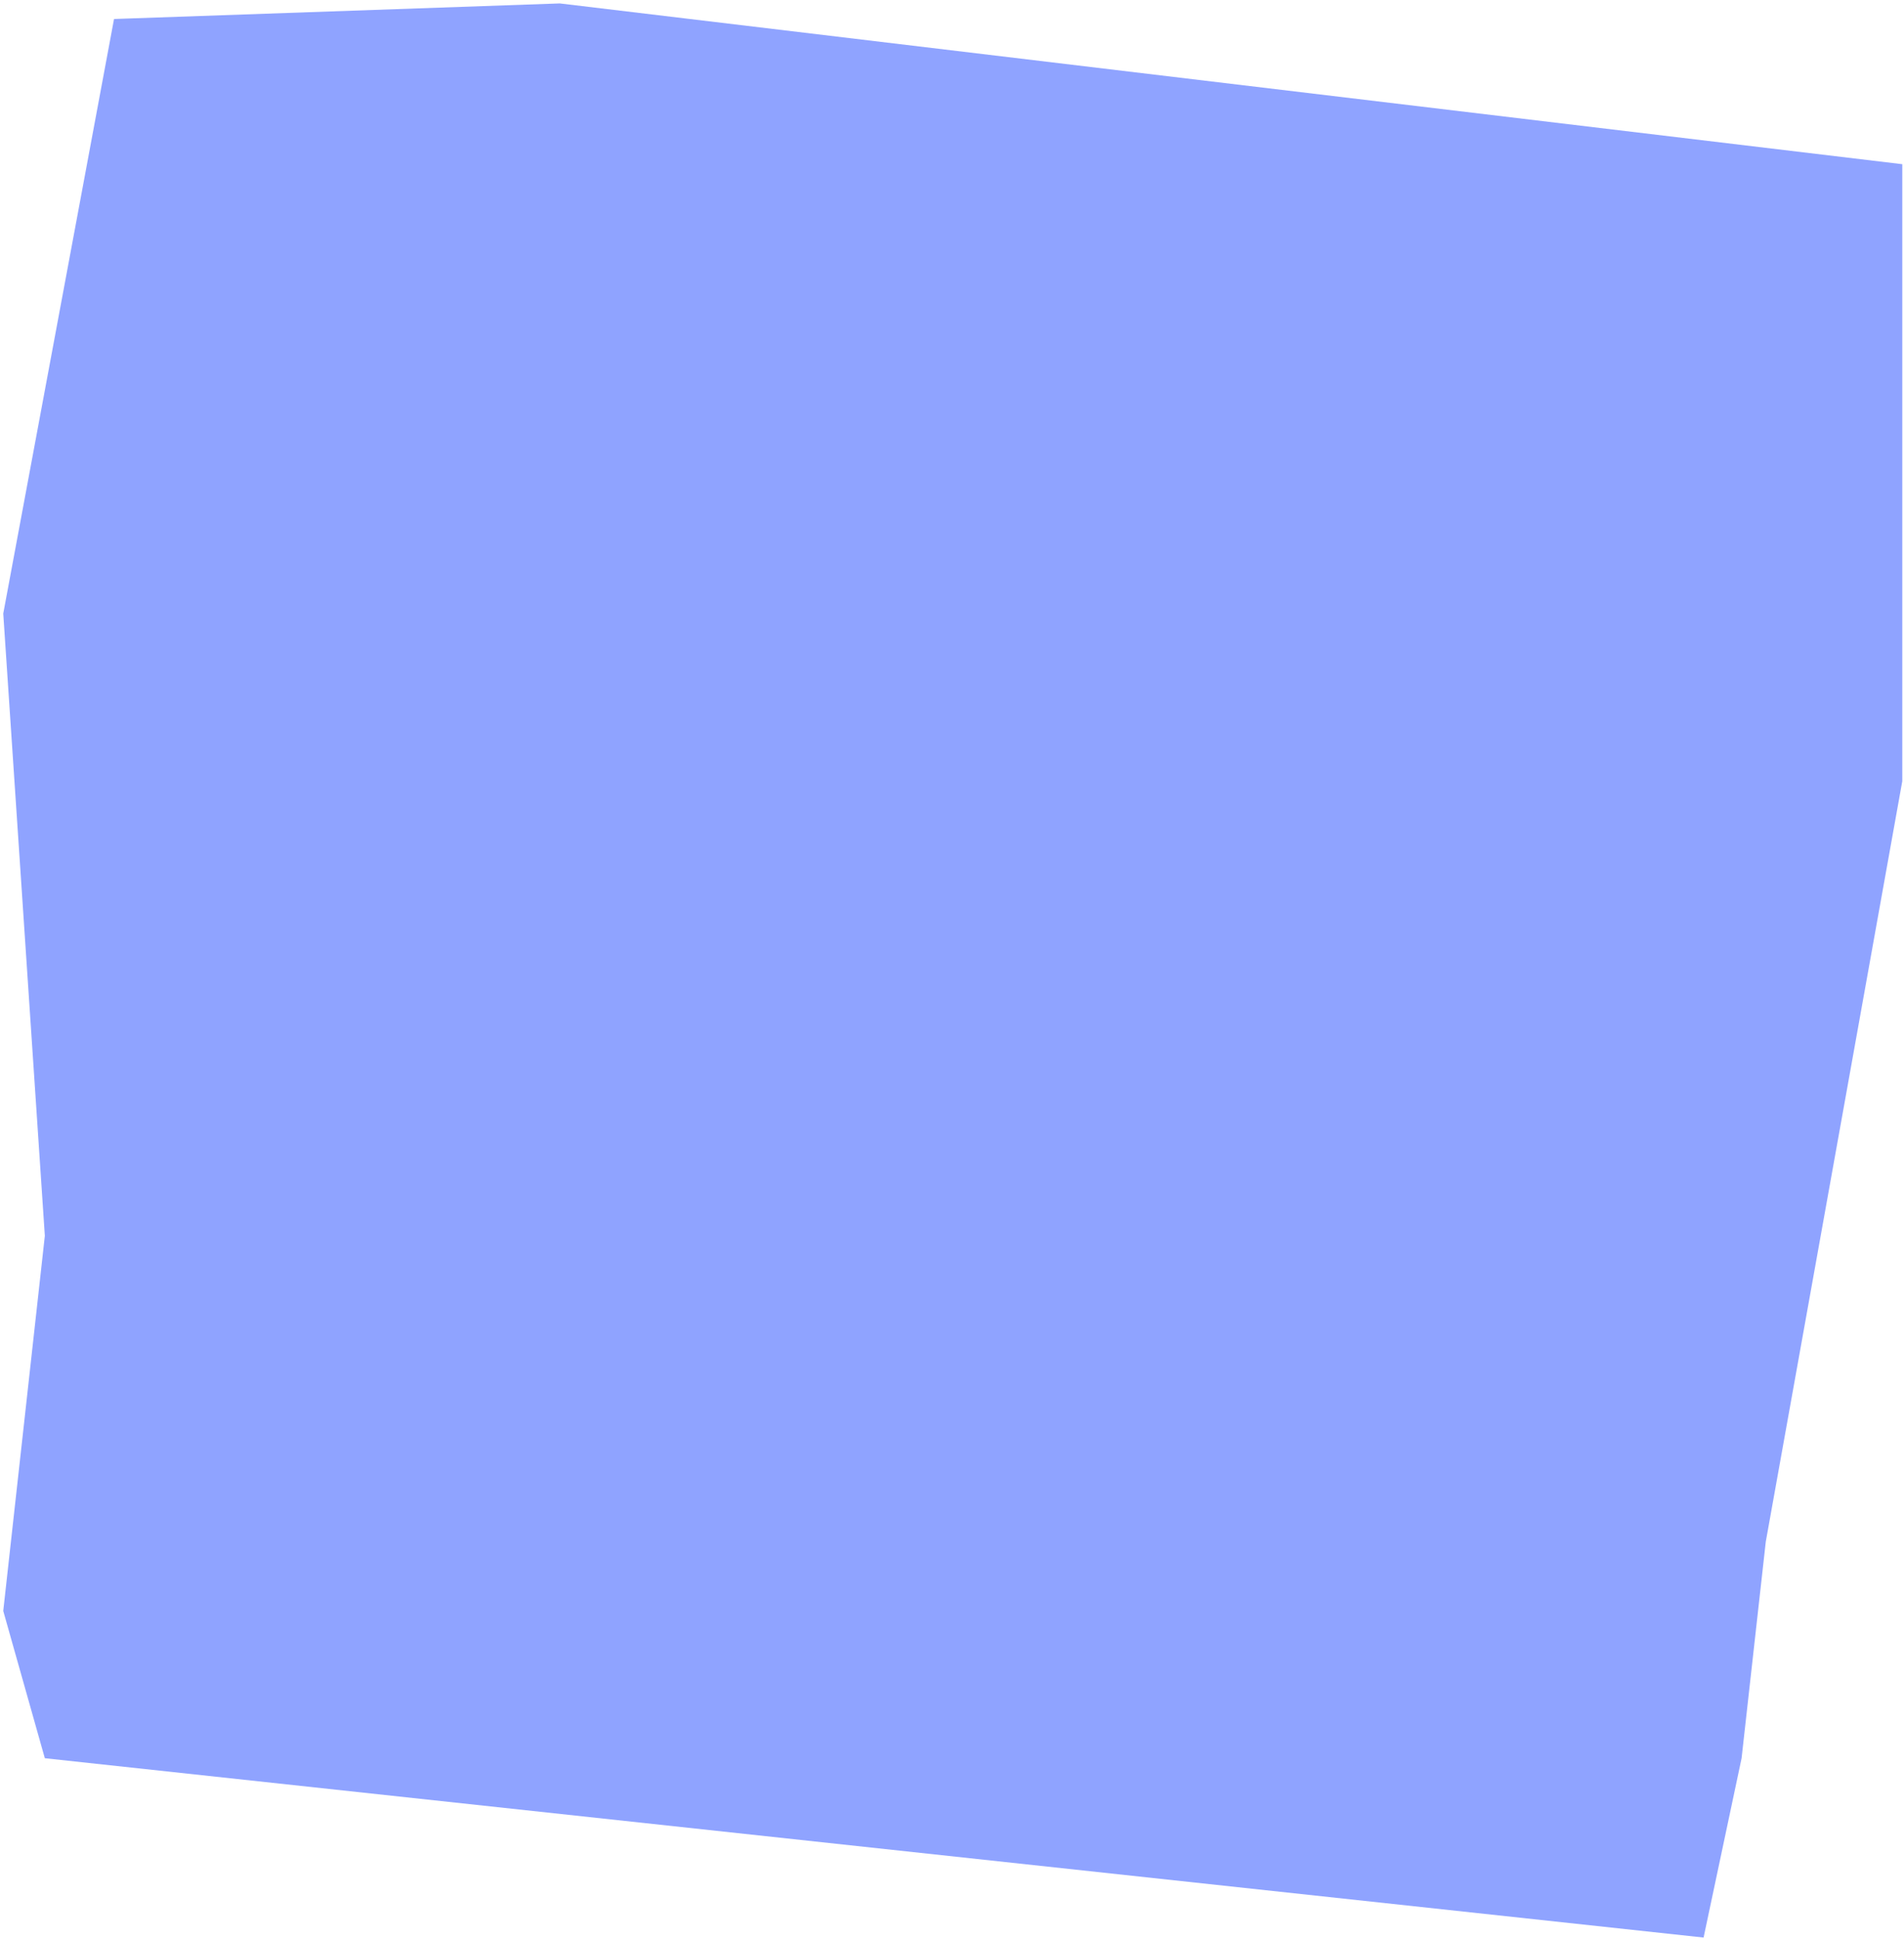 <?xml version="1.0" encoding="UTF-8"?> <svg xmlns="http://www.w3.org/2000/svg" width="551" height="561" viewBox="0 0 551 561" fill="none"><g clip-path="url(#clip0_2493_4)"><path d="M0.941 177.499L12.975 357.499L0.941 466.013L12.975 508.624L493 560.499L504 508.624L511 445.999L550.5 225.999V47.498L162 0.989L33 5.498L0.941 177.499Z" fill="#8FA3FF"></path></g><defs><clipPath id="clip0_2493_4"><rect width="551" height="561" fill="white"></rect></clipPath></defs></svg> 